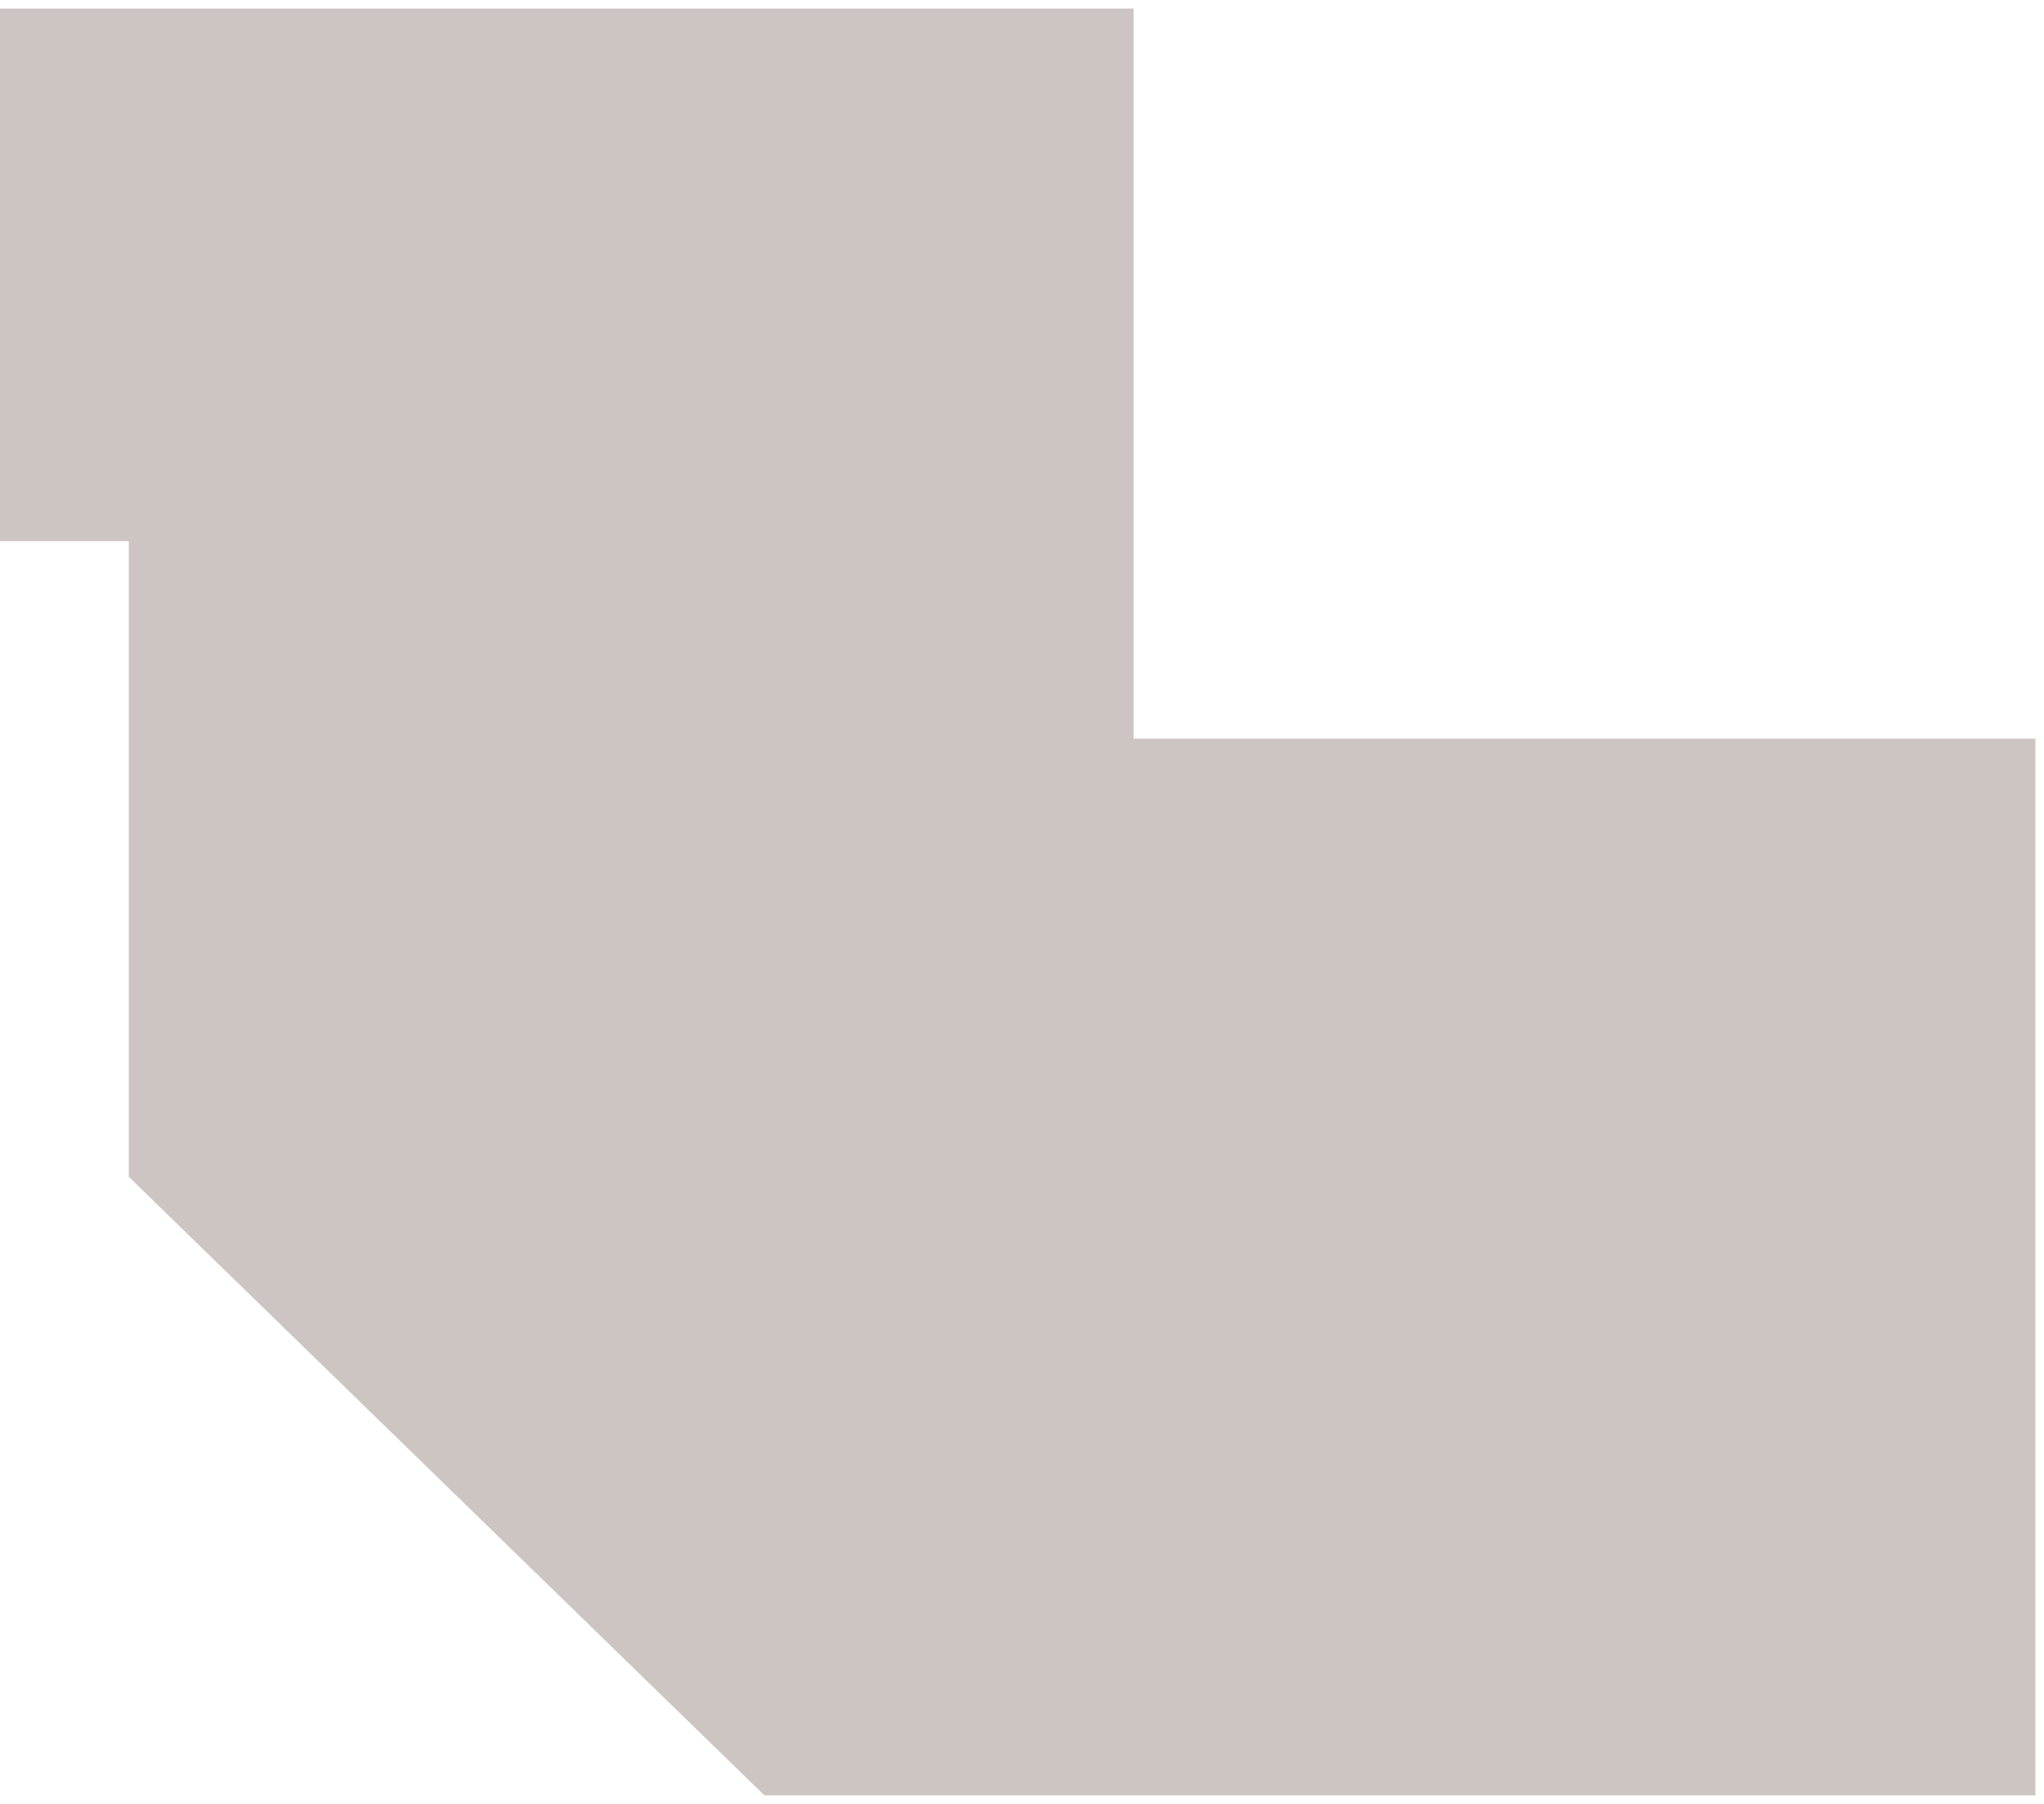 <?xml version="1.0" encoding="UTF-8"?> <svg xmlns="http://www.w3.org/2000/svg" width="119" height="105" viewBox="0 0 119 105" fill="none"> <path d="M66 0.5H0V31.5H7.5V68.5L44.5 104.5H118.5V43H66V0.5Z" fill="#553F33" fill-opacity="0.3"></path> </svg> 